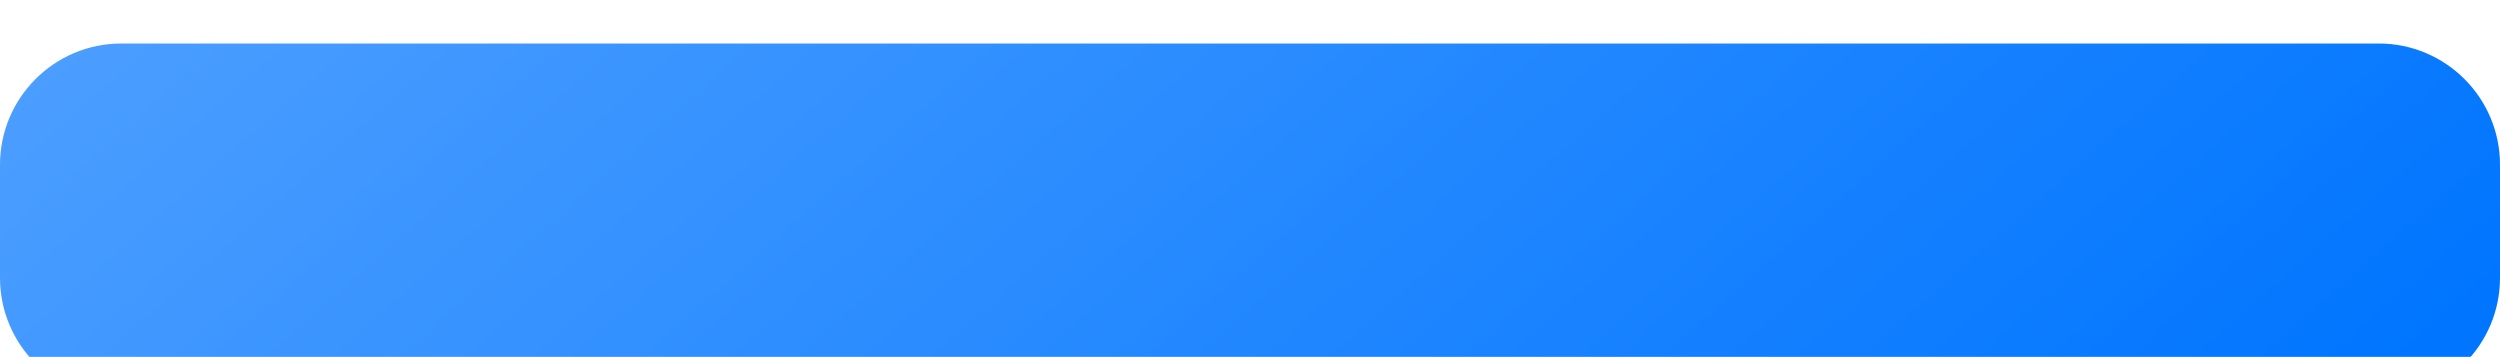 <?xml version="1.0" encoding="UTF-8"?> <svg xmlns="http://www.w3.org/2000/svg" width="1499" height="214" viewBox="0 0 1499 214" fill="none"> <g filter="url(#filter0_ii_721_63)"> <path d="M0 72.742C0 32.568 32.568 0 72.742 0H1426.26C1466.43 0 1499 32.568 1499 72.742V140.465C1499 180.639 1466.43 213.207 1426.26 213.207H72.742C32.568 213.207 0 180.639 0 140.465V72.742Z" fill="url(#paint0_linear_721_63)"></path> </g> <defs> <filter id="filter0_ii_721_63" x="0" y="-26.084" width="1499" height="291.46" filterUnits="userSpaceOnUse" color-interpolation-filters="sRGB"> <feFlood flood-opacity="0" result="BackgroundImageFix"></feFlood> <feBlend mode="normal" in="SourceGraphic" in2="BackgroundImageFix" result="shape"></feBlend> <feColorMatrix in="SourceAlpha" type="matrix" values="0 0 0 0 0 0 0 0 0 0 0 0 0 0 0 0 0 0 127 0" result="hardAlpha"></feColorMatrix> <feOffset dy="52.168"></feOffset> <feGaussianBlur stdDeviation="39.126"></feGaussianBlur> <feComposite in2="hardAlpha" operator="arithmetic" k2="-1" k3="1"></feComposite> <feColorMatrix type="matrix" values="0 0 0 0 0.575 0 0 0 0 0.771 0 0 0 0 1 0 0 0 1 0"></feColorMatrix> <feBlend mode="normal" in2="shape" result="effect1_innerShadow_721_63"></feBlend> <feColorMatrix in="SourceAlpha" type="matrix" values="0 0 0 0 0 0 0 0 0 0 0 0 0 0 0 0 0 0 127 0" result="hardAlpha"></feColorMatrix> <feOffset dy="-26.084"></feOffset> <feGaussianBlur stdDeviation="39.126"></feGaussianBlur> <feComposite in2="hardAlpha" operator="arithmetic" k2="-1" k3="1"></feComposite> <feColorMatrix type="matrix" values="0 0 0 0 0 0 0 0 0 0.33 0 0 0 0 0.717 0 0 0 1 0"></feColorMatrix> <feBlend mode="normal" in2="effect1_innerShadow_721_63" result="effect2_innerShadow_721_63"></feBlend> </filter> <linearGradient id="paint0_linear_721_63" x1="1023.23" y1="569.458" x2="235.817" y2="-320.954" gradientUnits="userSpaceOnUse"> <stop stop-color="#0075FF"></stop> <stop offset="1" stop-color="#53A2FF"></stop> </linearGradient> </defs> </svg> 